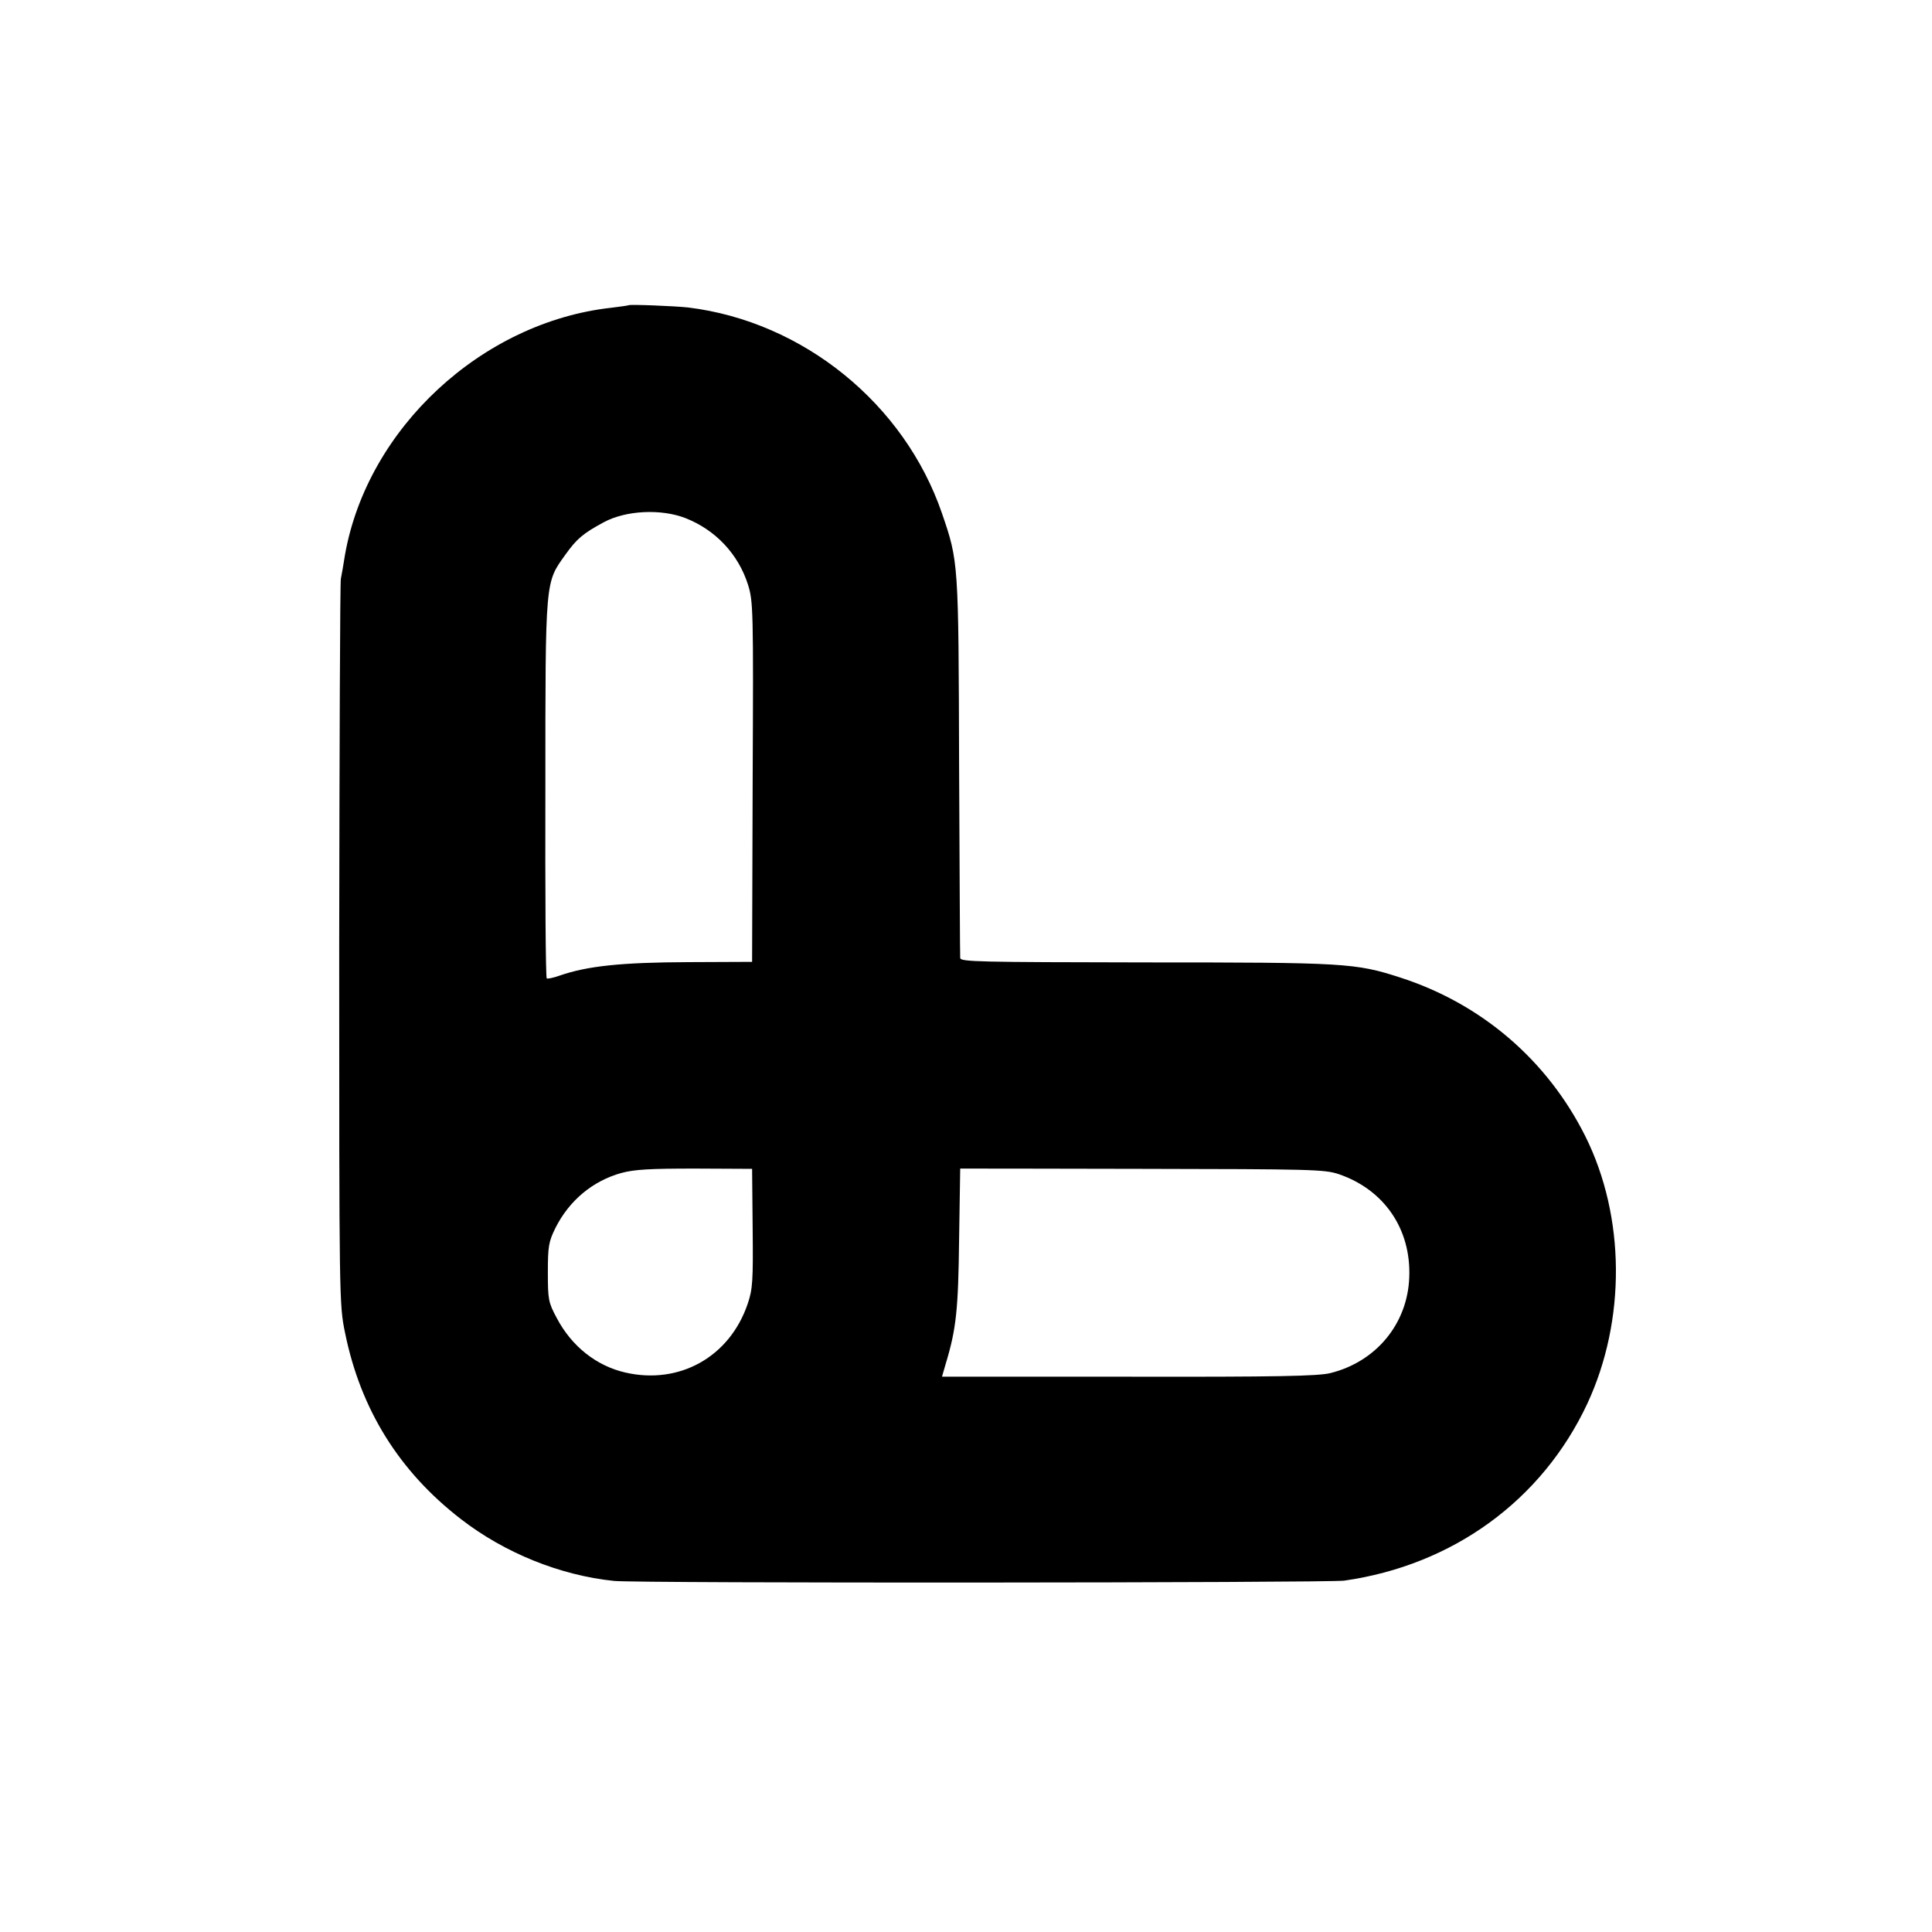 <?xml version="1.0" standalone="no"?>
<!DOCTYPE svg PUBLIC "-//W3C//DTD SVG 20010904//EN"
 "http://www.w3.org/TR/2001/REC-SVG-20010904/DTD/svg10.dtd">
<svg version="1.0" xmlns="http://www.w3.org/2000/svg"
 width="700pt" height="700pt" viewBox="0 0 700 700"
 preserveAspectRatio="xMidYMid meet">
<g transform="translate(0,700) scale(0.1,-0.1)"
fill="#000000" stroke="none">
<path d="M2277 5894 c-1 -1 -29 -5 -62 -9 -469 -52 -884 -437 -965 -895 -5
-33 -12 -72 -15 -87 -3 -16 -5 -613 -6 -1328 0 -1282 0 -1302 21 -1403 56
-278 196 -503 420 -676 159 -123 360 -204 555 -224 85 -9 2582 -7 2645 1 394
56 717 291 881 641 141 303 138 678 -7 969 -138 276 -376 480 -670 575 -163
53 -202 55 -926 55 -601 1 -668 2 -669 16 -1 9 -2 322 -4 696 -2 740 -2 740
-62 915 -136 397 -503 695 -920 746 -46 5 -212 12 -216 8z m206 -771 c110 -43
192 -131 227 -241 19 -61 20 -88 17 -715 l-2 -652 -230 -1 c-245 -1 -367 -14
-468 -49 -22 -8 -43 -12 -46 -10 -4 2 -6 311 -5 687 0 767 -1 745 73 849 41
57 63 76 139 117 80 43 207 49 295 15z m244 -2573 c2 -192 0 -221 -18 -274
-65 -192 -247 -294 -443 -249 -105 24 -195 95 -249 198 -30 56 -32 66 -32 165
0 94 3 111 27 160 50 100 135 171 239 200 48 13 104 16 267 16 l207 -1 2 -215z
m2123 196 c165 -56 263 -199 256 -374 -6 -168 -120 -306 -286 -347 -44 -11
-195 -14 -731 -13 l-676 0 13 45 c39 128 46 199 49 453 2 140 4 255 4 256 1 0
297 0 659 -1 614 -1 661 -2 712 -19z"/>
</g>
</svg>
